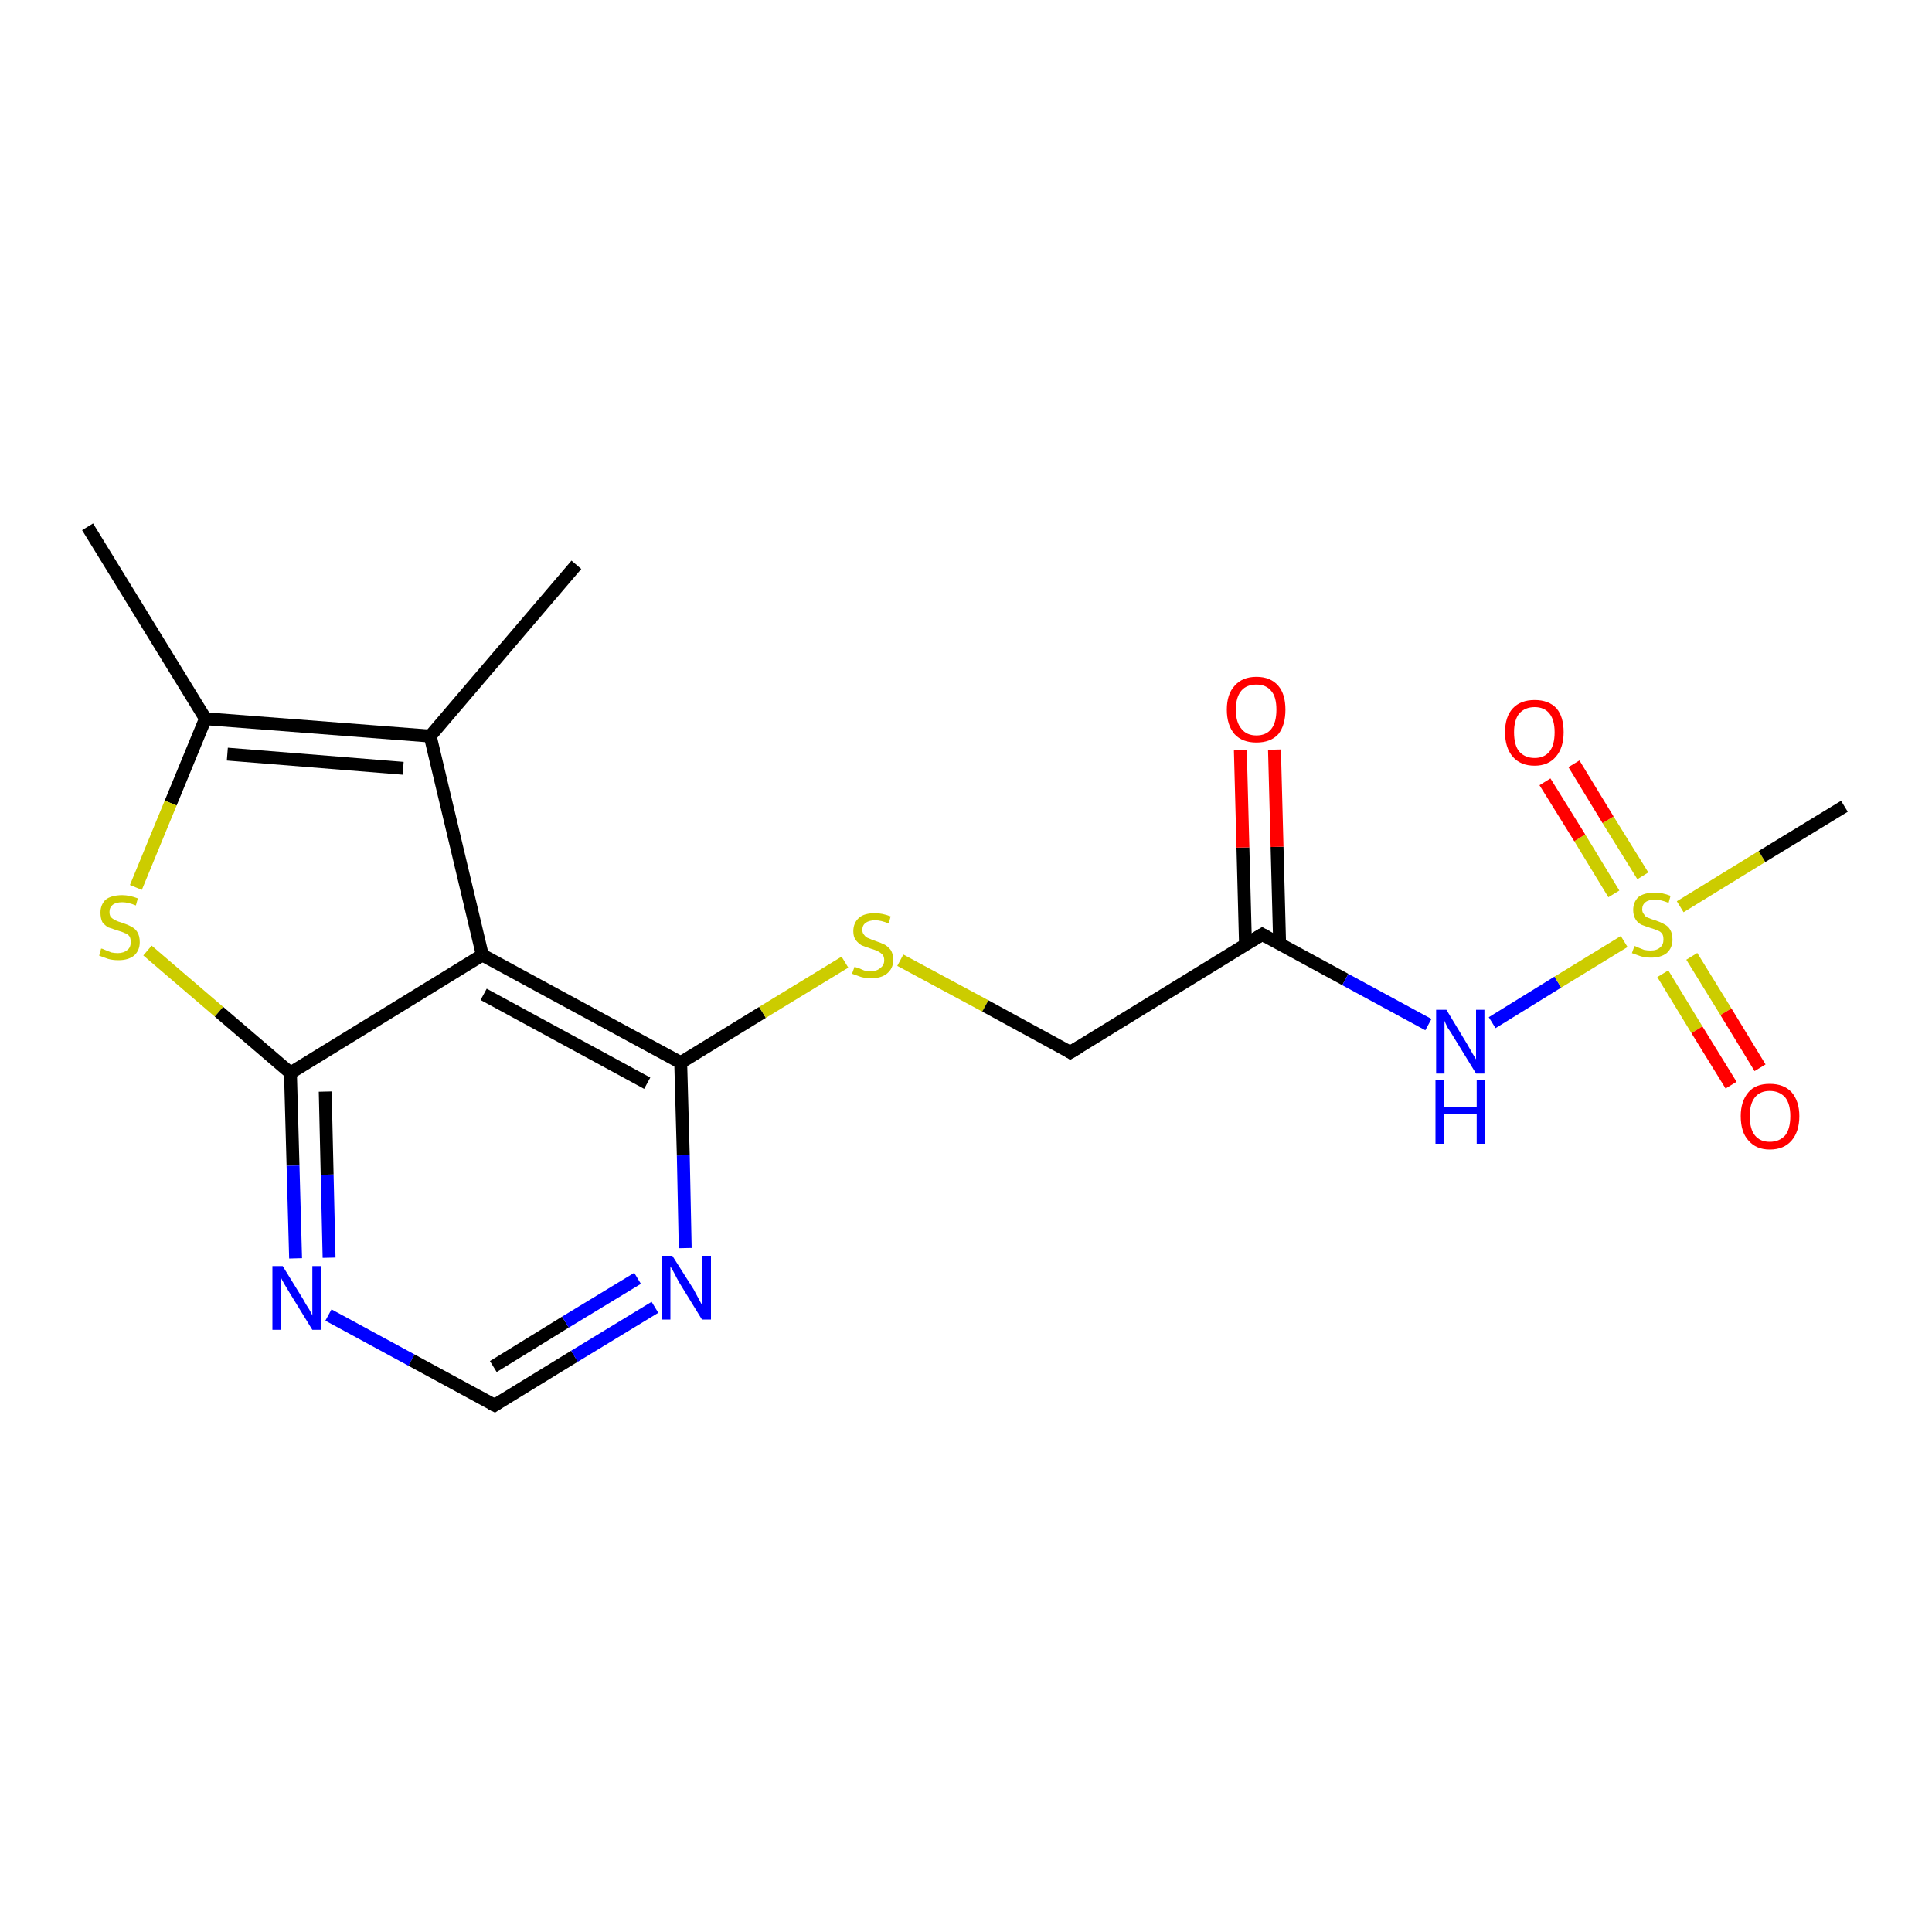 <?xml version='1.0' encoding='iso-8859-1'?>
<svg version='1.1' baseProfile='full'
              xmlns='http://www.w3.org/2000/svg'
                      xmlns:rdkit='http://www.rdkit.org/xml'
                      xmlns:xlink='http://www.w3.org/1999/xlink'
                  xml:space='preserve'
width='300px' height='300px' viewBox='0 0 300 300'>
<!-- END OF HEADER -->
<rect style='opacity:1.0;fill:#FFFFFF;stroke:none' width='300.0' height='300.0' x='0.0' y='0.0'> </rect>
<path class='bond-0 atom-0 atom-1' d='M 13.6,81.8 L 31.9,111.6' style='fill:none;fill-rule:evenodd;stroke:#000000;stroke-width:2.0px;stroke-linecap:butt;stroke-linejoin:miter;stroke-opacity:1' />
<path class='bond-1 atom-1 atom-2' d='M 31.9,111.6 L 26.5,124.7' style='fill:none;fill-rule:evenodd;stroke:#000000;stroke-width:2.0px;stroke-linecap:butt;stroke-linejoin:miter;stroke-opacity:1' />
<path class='bond-1 atom-1 atom-2' d='M 26.5,124.7 L 21.1,137.8' style='fill:none;fill-rule:evenodd;stroke:#CCCC00;stroke-width:2.0px;stroke-linecap:butt;stroke-linejoin:miter;stroke-opacity:1' />
<path class='bond-2 atom-2 atom-3' d='M 22.9,147.6 L 34.0,157.1' style='fill:none;fill-rule:evenodd;stroke:#CCCC00;stroke-width:2.0px;stroke-linecap:butt;stroke-linejoin:miter;stroke-opacity:1' />
<path class='bond-2 atom-2 atom-3' d='M 34.0,157.1 L 45.1,166.6' style='fill:none;fill-rule:evenodd;stroke:#000000;stroke-width:2.0px;stroke-linecap:butt;stroke-linejoin:miter;stroke-opacity:1' />
<path class='bond-3 atom-3 atom-4' d='M 45.1,166.6 L 45.5,181.0' style='fill:none;fill-rule:evenodd;stroke:#000000;stroke-width:2.0px;stroke-linecap:butt;stroke-linejoin:miter;stroke-opacity:1' />
<path class='bond-3 atom-3 atom-4' d='M 45.5,181.0 L 45.9,195.4' style='fill:none;fill-rule:evenodd;stroke:#0000FF;stroke-width:2.0px;stroke-linecap:butt;stroke-linejoin:miter;stroke-opacity:1' />
<path class='bond-3 atom-3 atom-4' d='M 50.5,169.5 L 50.8,182.4' style='fill:none;fill-rule:evenodd;stroke:#000000;stroke-width:2.0px;stroke-linecap:butt;stroke-linejoin:miter;stroke-opacity:1' />
<path class='bond-3 atom-3 atom-4' d='M 50.8,182.4 L 51.1,195.3' style='fill:none;fill-rule:evenodd;stroke:#0000FF;stroke-width:2.0px;stroke-linecap:butt;stroke-linejoin:miter;stroke-opacity:1' />
<path class='bond-4 atom-4 atom-5' d='M 51.0,204.2 L 63.9,211.2' style='fill:none;fill-rule:evenodd;stroke:#0000FF;stroke-width:2.0px;stroke-linecap:butt;stroke-linejoin:miter;stroke-opacity:1' />
<path class='bond-4 atom-4 atom-5' d='M 63.9,211.2 L 76.8,218.2' style='fill:none;fill-rule:evenodd;stroke:#000000;stroke-width:2.0px;stroke-linecap:butt;stroke-linejoin:miter;stroke-opacity:1' />
<path class='bond-5 atom-5 atom-6' d='M 76.8,218.2 L 89.2,210.6' style='fill:none;fill-rule:evenodd;stroke:#000000;stroke-width:2.0px;stroke-linecap:butt;stroke-linejoin:miter;stroke-opacity:1' />
<path class='bond-5 atom-5 atom-6' d='M 89.2,210.6 L 101.7,203.0' style='fill:none;fill-rule:evenodd;stroke:#0000FF;stroke-width:2.0px;stroke-linecap:butt;stroke-linejoin:miter;stroke-opacity:1' />
<path class='bond-5 atom-5 atom-6' d='M 76.6,212.2 L 87.8,205.3' style='fill:none;fill-rule:evenodd;stroke:#000000;stroke-width:2.0px;stroke-linecap:butt;stroke-linejoin:miter;stroke-opacity:1' />
<path class='bond-5 atom-5 atom-6' d='M 87.8,205.3 L 99.0,198.5' style='fill:none;fill-rule:evenodd;stroke:#0000FF;stroke-width:2.0px;stroke-linecap:butt;stroke-linejoin:miter;stroke-opacity:1' />
<path class='bond-6 atom-6 atom-7' d='M 106.4,193.8 L 106.1,179.4' style='fill:none;fill-rule:evenodd;stroke:#0000FF;stroke-width:2.0px;stroke-linecap:butt;stroke-linejoin:miter;stroke-opacity:1' />
<path class='bond-6 atom-6 atom-7' d='M 106.1,179.4 L 105.7,165.0' style='fill:none;fill-rule:evenodd;stroke:#000000;stroke-width:2.0px;stroke-linecap:butt;stroke-linejoin:miter;stroke-opacity:1' />
<path class='bond-7 atom-7 atom-8' d='M 105.7,165.0 L 118.4,157.2' style='fill:none;fill-rule:evenodd;stroke:#000000;stroke-width:2.0px;stroke-linecap:butt;stroke-linejoin:miter;stroke-opacity:1' />
<path class='bond-7 atom-7 atom-8' d='M 118.4,157.2 L 131.2,149.4' style='fill:none;fill-rule:evenodd;stroke:#CCCC00;stroke-width:2.0px;stroke-linecap:butt;stroke-linejoin:miter;stroke-opacity:1' />
<path class='bond-8 atom-8 atom-9' d='M 139.8,149.1 L 153.0,156.2' style='fill:none;fill-rule:evenodd;stroke:#CCCC00;stroke-width:2.0px;stroke-linecap:butt;stroke-linejoin:miter;stroke-opacity:1' />
<path class='bond-8 atom-8 atom-9' d='M 153.0,156.2 L 166.2,163.4' style='fill:none;fill-rule:evenodd;stroke:#000000;stroke-width:2.0px;stroke-linecap:butt;stroke-linejoin:miter;stroke-opacity:1' />
<path class='bond-9 atom-9 atom-10' d='M 166.2,163.4 L 196.0,145.1' style='fill:none;fill-rule:evenodd;stroke:#000000;stroke-width:2.0px;stroke-linecap:butt;stroke-linejoin:miter;stroke-opacity:1' />
<path class='bond-10 atom-10 atom-11' d='M 198.7,146.6 L 198.3,131.5' style='fill:none;fill-rule:evenodd;stroke:#000000;stroke-width:2.0px;stroke-linecap:butt;stroke-linejoin:miter;stroke-opacity:1' />
<path class='bond-10 atom-10 atom-11' d='M 198.3,131.5 L 197.9,116.4' style='fill:none;fill-rule:evenodd;stroke:#FF0000;stroke-width:2.0px;stroke-linecap:butt;stroke-linejoin:miter;stroke-opacity:1' />
<path class='bond-10 atom-10 atom-11' d='M 193.4,146.7 L 193.0,131.6' style='fill:none;fill-rule:evenodd;stroke:#000000;stroke-width:2.0px;stroke-linecap:butt;stroke-linejoin:miter;stroke-opacity:1' />
<path class='bond-10 atom-10 atom-11' d='M 193.0,131.6 L 192.6,116.5' style='fill:none;fill-rule:evenodd;stroke:#FF0000;stroke-width:2.0px;stroke-linecap:butt;stroke-linejoin:miter;stroke-opacity:1' />
<path class='bond-11 atom-10 atom-12' d='M 196.0,145.1 L 208.9,152.1' style='fill:none;fill-rule:evenodd;stroke:#000000;stroke-width:2.0px;stroke-linecap:butt;stroke-linejoin:miter;stroke-opacity:1' />
<path class='bond-11 atom-10 atom-12' d='M 208.9,152.1 L 221.8,159.1' style='fill:none;fill-rule:evenodd;stroke:#0000FF;stroke-width:2.0px;stroke-linecap:butt;stroke-linejoin:miter;stroke-opacity:1' />
<path class='bond-12 atom-12 atom-13' d='M 231.7,158.8 L 241.9,152.5' style='fill:none;fill-rule:evenodd;stroke:#0000FF;stroke-width:2.0px;stroke-linecap:butt;stroke-linejoin:miter;stroke-opacity:1' />
<path class='bond-12 atom-12 atom-13' d='M 241.9,152.5 L 252.2,146.2' style='fill:none;fill-rule:evenodd;stroke:#CCCC00;stroke-width:2.0px;stroke-linecap:butt;stroke-linejoin:miter;stroke-opacity:1' />
<path class='bond-13 atom-13 atom-14' d='M 260.9,140.8 L 273.6,133.0' style='fill:none;fill-rule:evenodd;stroke:#CCCC00;stroke-width:2.0px;stroke-linecap:butt;stroke-linejoin:miter;stroke-opacity:1' />
<path class='bond-13 atom-13 atom-14' d='M 273.6,133.0 L 286.4,125.2' style='fill:none;fill-rule:evenodd;stroke:#000000;stroke-width:2.0px;stroke-linecap:butt;stroke-linejoin:miter;stroke-opacity:1' />
<path class='bond-14 atom-13 atom-15' d='M 255.1,136.0 L 249.7,127.3' style='fill:none;fill-rule:evenodd;stroke:#CCCC00;stroke-width:2.0px;stroke-linecap:butt;stroke-linejoin:miter;stroke-opacity:1' />
<path class='bond-14 atom-13 atom-15' d='M 249.7,127.3 L 244.4,118.6' style='fill:none;fill-rule:evenodd;stroke:#FF0000;stroke-width:2.0px;stroke-linecap:butt;stroke-linejoin:miter;stroke-opacity:1' />
<path class='bond-14 atom-13 atom-15' d='M 250.6,138.8 L 245.3,130.1' style='fill:none;fill-rule:evenodd;stroke:#CCCC00;stroke-width:2.0px;stroke-linecap:butt;stroke-linejoin:miter;stroke-opacity:1' />
<path class='bond-14 atom-13 atom-15' d='M 245.3,130.1 L 239.9,121.4' style='fill:none;fill-rule:evenodd;stroke:#FF0000;stroke-width:2.0px;stroke-linecap:butt;stroke-linejoin:miter;stroke-opacity:1' />
<path class='bond-15 atom-13 atom-16' d='M 258.2,151.2 L 263.5,159.9' style='fill:none;fill-rule:evenodd;stroke:#CCCC00;stroke-width:2.0px;stroke-linecap:butt;stroke-linejoin:miter;stroke-opacity:1' />
<path class='bond-15 atom-13 atom-16' d='M 263.5,159.9 L 268.8,168.5' style='fill:none;fill-rule:evenodd;stroke:#FF0000;stroke-width:2.0px;stroke-linecap:butt;stroke-linejoin:miter;stroke-opacity:1' />
<path class='bond-15 atom-13 atom-16' d='M 262.7,148.5 L 268.0,157.1' style='fill:none;fill-rule:evenodd;stroke:#CCCC00;stroke-width:2.0px;stroke-linecap:butt;stroke-linejoin:miter;stroke-opacity:1' />
<path class='bond-15 atom-13 atom-16' d='M 268.0,157.1 L 273.3,165.8' style='fill:none;fill-rule:evenodd;stroke:#FF0000;stroke-width:2.0px;stroke-linecap:butt;stroke-linejoin:miter;stroke-opacity:1' />
<path class='bond-16 atom-7 atom-17' d='M 105.7,165.0 L 74.9,148.3' style='fill:none;fill-rule:evenodd;stroke:#000000;stroke-width:2.0px;stroke-linecap:butt;stroke-linejoin:miter;stroke-opacity:1' />
<path class='bond-16 atom-7 atom-17' d='M 100.5,168.2 L 75.1,154.4' style='fill:none;fill-rule:evenodd;stroke:#000000;stroke-width:2.0px;stroke-linecap:butt;stroke-linejoin:miter;stroke-opacity:1' />
<path class='bond-17 atom-17 atom-18' d='M 74.9,148.3 L 66.8,114.3' style='fill:none;fill-rule:evenodd;stroke:#000000;stroke-width:2.0px;stroke-linecap:butt;stroke-linejoin:miter;stroke-opacity:1' />
<path class='bond-18 atom-18 atom-19' d='M 66.8,114.3 L 89.5,87.7' style='fill:none;fill-rule:evenodd;stroke:#000000;stroke-width:2.0px;stroke-linecap:butt;stroke-linejoin:miter;stroke-opacity:1' />
<path class='bond-19 atom-18 atom-1' d='M 66.8,114.3 L 31.9,111.6' style='fill:none;fill-rule:evenodd;stroke:#000000;stroke-width:2.0px;stroke-linecap:butt;stroke-linejoin:miter;stroke-opacity:1' />
<path class='bond-19 atom-18 atom-1' d='M 62.6,119.3 L 35.3,117.1' style='fill:none;fill-rule:evenodd;stroke:#000000;stroke-width:2.0px;stroke-linecap:butt;stroke-linejoin:miter;stroke-opacity:1' />
<path class='bond-20 atom-17 atom-3' d='M 74.9,148.3 L 45.1,166.6' style='fill:none;fill-rule:evenodd;stroke:#000000;stroke-width:2.0px;stroke-linecap:butt;stroke-linejoin:miter;stroke-opacity:1' />
<path d='M 76.2,217.9 L 76.8,218.2 L 77.4,217.8' style='fill:none;stroke:#000000;stroke-width:2.0px;stroke-linecap:butt;stroke-linejoin:miter;stroke-opacity:1;' />
<path d='M 165.6,163.0 L 166.2,163.4 L 167.7,162.5' style='fill:none;stroke:#000000;stroke-width:2.0px;stroke-linecap:butt;stroke-linejoin:miter;stroke-opacity:1;' />
<path d='M 194.5,146.0 L 196.0,145.1 L 196.7,145.5' style='fill:none;stroke:#000000;stroke-width:2.0px;stroke-linecap:butt;stroke-linejoin:miter;stroke-opacity:1;' />
<path class='atom-2' d='M 15.7 147.3
Q 15.9 147.3, 16.3 147.5
Q 16.8 147.7, 17.3 147.9
Q 17.8 148.0, 18.3 148.0
Q 19.2 148.0, 19.8 147.5
Q 20.3 147.1, 20.3 146.3
Q 20.3 145.7, 20.1 145.4
Q 19.8 145.0, 19.4 144.9
Q 19.0 144.7, 18.3 144.5
Q 17.4 144.2, 16.8 144.0
Q 16.3 143.7, 15.9 143.2
Q 15.6 142.6, 15.6 141.7
Q 15.6 140.5, 16.4 139.7
Q 17.3 139.0, 19.0 139.0
Q 20.1 139.0, 21.4 139.5
L 21.1 140.6
Q 19.9 140.1, 19.0 140.1
Q 18.0 140.1, 17.5 140.5
Q 17.0 140.9, 17.0 141.6
Q 17.0 142.1, 17.2 142.4
Q 17.5 142.7, 17.9 142.9
Q 18.3 143.1, 19.0 143.3
Q 19.9 143.6, 20.4 143.9
Q 21.0 144.2, 21.3 144.7
Q 21.7 145.3, 21.7 146.3
Q 21.7 147.6, 20.8 148.4
Q 19.9 149.1, 18.4 149.1
Q 17.5 149.1, 16.8 148.9
Q 16.2 148.7, 15.4 148.4
L 15.7 147.3
' fill='#CCCC00'/>
<path class='atom-4' d='M 43.9 196.6
L 47.1 201.8
Q 47.4 202.4, 48.0 203.3
Q 48.5 204.2, 48.5 204.3
L 48.5 196.6
L 49.8 196.6
L 49.8 206.5
L 48.5 206.5
L 45.0 200.8
Q 44.6 200.1, 44.1 199.3
Q 43.7 198.6, 43.6 198.3
L 43.6 206.5
L 42.3 206.5
L 42.3 196.6
L 43.9 196.6
' fill='#0000FF'/>
<path class='atom-6' d='M 104.4 195.0
L 107.7 200.2
Q 108.0 200.8, 108.5 201.7
Q 109.0 202.6, 109.0 202.7
L 109.0 195.0
L 110.4 195.0
L 110.4 204.9
L 109.0 204.9
L 105.5 199.2
Q 105.1 198.5, 104.7 197.7
Q 104.3 196.9, 104.1 196.7
L 104.1 204.9
L 102.8 204.9
L 102.8 195.0
L 104.4 195.0
' fill='#0000FF'/>
<path class='atom-8' d='M 132.7 150.1
Q 132.8 150.2, 133.3 150.3
Q 133.7 150.5, 134.2 150.7
Q 134.7 150.8, 135.2 150.8
Q 136.2 150.8, 136.7 150.3
Q 137.3 149.9, 137.3 149.1
Q 137.3 148.5, 137.0 148.2
Q 136.7 147.9, 136.3 147.7
Q 135.9 147.5, 135.2 147.3
Q 134.3 147.0, 133.8 146.8
Q 133.3 146.5, 132.9 146.0
Q 132.5 145.5, 132.5 144.6
Q 132.5 143.3, 133.4 142.5
Q 134.2 141.8, 135.9 141.8
Q 137.0 141.8, 138.3 142.3
L 138.0 143.4
Q 136.8 142.9, 135.9 142.9
Q 135.0 142.9, 134.4 143.3
Q 133.9 143.7, 133.9 144.4
Q 133.9 144.9, 134.2 145.2
Q 134.5 145.6, 134.9 145.7
Q 135.3 145.9, 135.9 146.1
Q 136.8 146.4, 137.4 146.7
Q 137.9 147.0, 138.3 147.5
Q 138.7 148.1, 138.7 149.1
Q 138.7 150.4, 137.7 151.2
Q 136.8 151.9, 135.3 151.9
Q 134.4 151.9, 133.7 151.7
Q 133.1 151.5, 132.3 151.2
L 132.7 150.1
' fill='#CCCC00'/>
<path class='atom-11' d='M 190.5 110.2
Q 190.5 107.8, 191.7 106.5
Q 192.9 105.1, 195.1 105.1
Q 197.3 105.1, 198.5 106.5
Q 199.6 107.8, 199.6 110.2
Q 199.6 112.6, 198.5 114.0
Q 197.3 115.3, 195.1 115.3
Q 192.9 115.3, 191.7 114.0
Q 190.5 112.6, 190.5 110.2
M 195.1 114.2
Q 196.6 114.2, 197.4 113.2
Q 198.2 112.2, 198.2 110.2
Q 198.2 108.2, 197.4 107.3
Q 196.6 106.3, 195.1 106.3
Q 193.6 106.3, 192.8 107.2
Q 191.9 108.2, 191.9 110.2
Q 191.9 112.2, 192.8 113.2
Q 193.6 114.2, 195.1 114.2
' fill='#FF0000'/>
<path class='atom-12' d='M 224.6 156.8
L 227.8 162.1
Q 228.1 162.6, 228.6 163.5
Q 229.2 164.5, 229.2 164.5
L 229.2 156.8
L 230.5 156.8
L 230.5 166.7
L 229.2 166.7
L 225.7 161.0
Q 225.3 160.3, 224.8 159.6
Q 224.4 158.8, 224.3 158.5
L 224.3 166.7
L 223.0 166.7
L 223.0 156.8
L 224.6 156.8
' fill='#0000FF'/>
<path class='atom-12' d='M 222.9 167.7
L 224.2 167.7
L 224.2 171.9
L 229.3 171.9
L 229.3 167.7
L 230.6 167.7
L 230.6 177.6
L 229.3 177.6
L 229.3 173.0
L 224.2 173.0
L 224.2 177.6
L 222.9 177.6
L 222.9 167.7
' fill='#0000FF'/>
<path class='atom-13' d='M 253.8 146.9
Q 253.9 146.9, 254.3 147.1
Q 254.8 147.3, 255.3 147.5
Q 255.8 147.6, 256.3 147.6
Q 257.3 147.6, 257.8 147.1
Q 258.3 146.7, 258.3 145.9
Q 258.3 145.3, 258.1 145.0
Q 257.8 144.6, 257.4 144.5
Q 257.0 144.3, 256.3 144.1
Q 255.4 143.8, 254.9 143.6
Q 254.3 143.3, 254.0 142.8
Q 253.6 142.2, 253.6 141.3
Q 253.6 140.1, 254.4 139.3
Q 255.3 138.6, 257.0 138.6
Q 258.1 138.6, 259.4 139.1
L 259.1 140.2
Q 257.9 139.7, 257.0 139.7
Q 256.0 139.7, 255.5 140.1
Q 255.0 140.5, 255.0 141.2
Q 255.0 141.7, 255.3 142.0
Q 255.5 142.4, 255.9 142.5
Q 256.3 142.7, 257.0 142.9
Q 257.9 143.2, 258.4 143.5
Q 259.0 143.8, 259.3 144.3
Q 259.7 144.9, 259.7 145.9
Q 259.7 147.2, 258.8 148.0
Q 257.9 148.7, 256.4 148.7
Q 255.5 148.7, 254.8 148.5
Q 254.2 148.3, 253.4 148.0
L 253.8 146.9
' fill='#CCCC00'/>
<path class='atom-15' d='M 233.7 113.7
Q 233.7 111.3, 234.9 110.0
Q 236.1 108.7, 238.3 108.7
Q 240.5 108.7, 241.7 110.0
Q 242.8 111.3, 242.8 113.7
Q 242.8 116.1, 241.6 117.5
Q 240.4 118.9, 238.3 118.9
Q 236.1 118.9, 234.9 117.5
Q 233.7 116.1, 233.7 113.7
M 238.3 117.7
Q 239.8 117.7, 240.6 116.7
Q 241.4 115.7, 241.4 113.7
Q 241.4 111.8, 240.6 110.8
Q 239.8 109.8, 238.3 109.8
Q 236.8 109.8, 235.9 110.8
Q 235.1 111.8, 235.1 113.7
Q 235.1 115.7, 235.9 116.7
Q 236.8 117.7, 238.3 117.7
' fill='#FF0000'/>
<path class='atom-16' d='M 270.3 173.3
Q 270.3 171.0, 271.5 169.6
Q 272.6 168.3, 274.8 168.3
Q 277.0 168.3, 278.2 169.6
Q 279.4 171.0, 279.4 173.3
Q 279.4 175.7, 278.2 177.1
Q 277.0 178.5, 274.8 178.5
Q 272.7 178.5, 271.5 177.1
Q 270.3 175.8, 270.3 173.3
M 274.8 177.3
Q 276.3 177.3, 277.2 176.3
Q 278.0 175.3, 278.0 173.3
Q 278.0 171.4, 277.2 170.4
Q 276.3 169.4, 274.8 169.4
Q 273.3 169.4, 272.5 170.4
Q 271.7 171.4, 271.7 173.3
Q 271.7 175.3, 272.5 176.3
Q 273.3 177.3, 274.8 177.3
' fill='#FF0000'/>
</svg>
